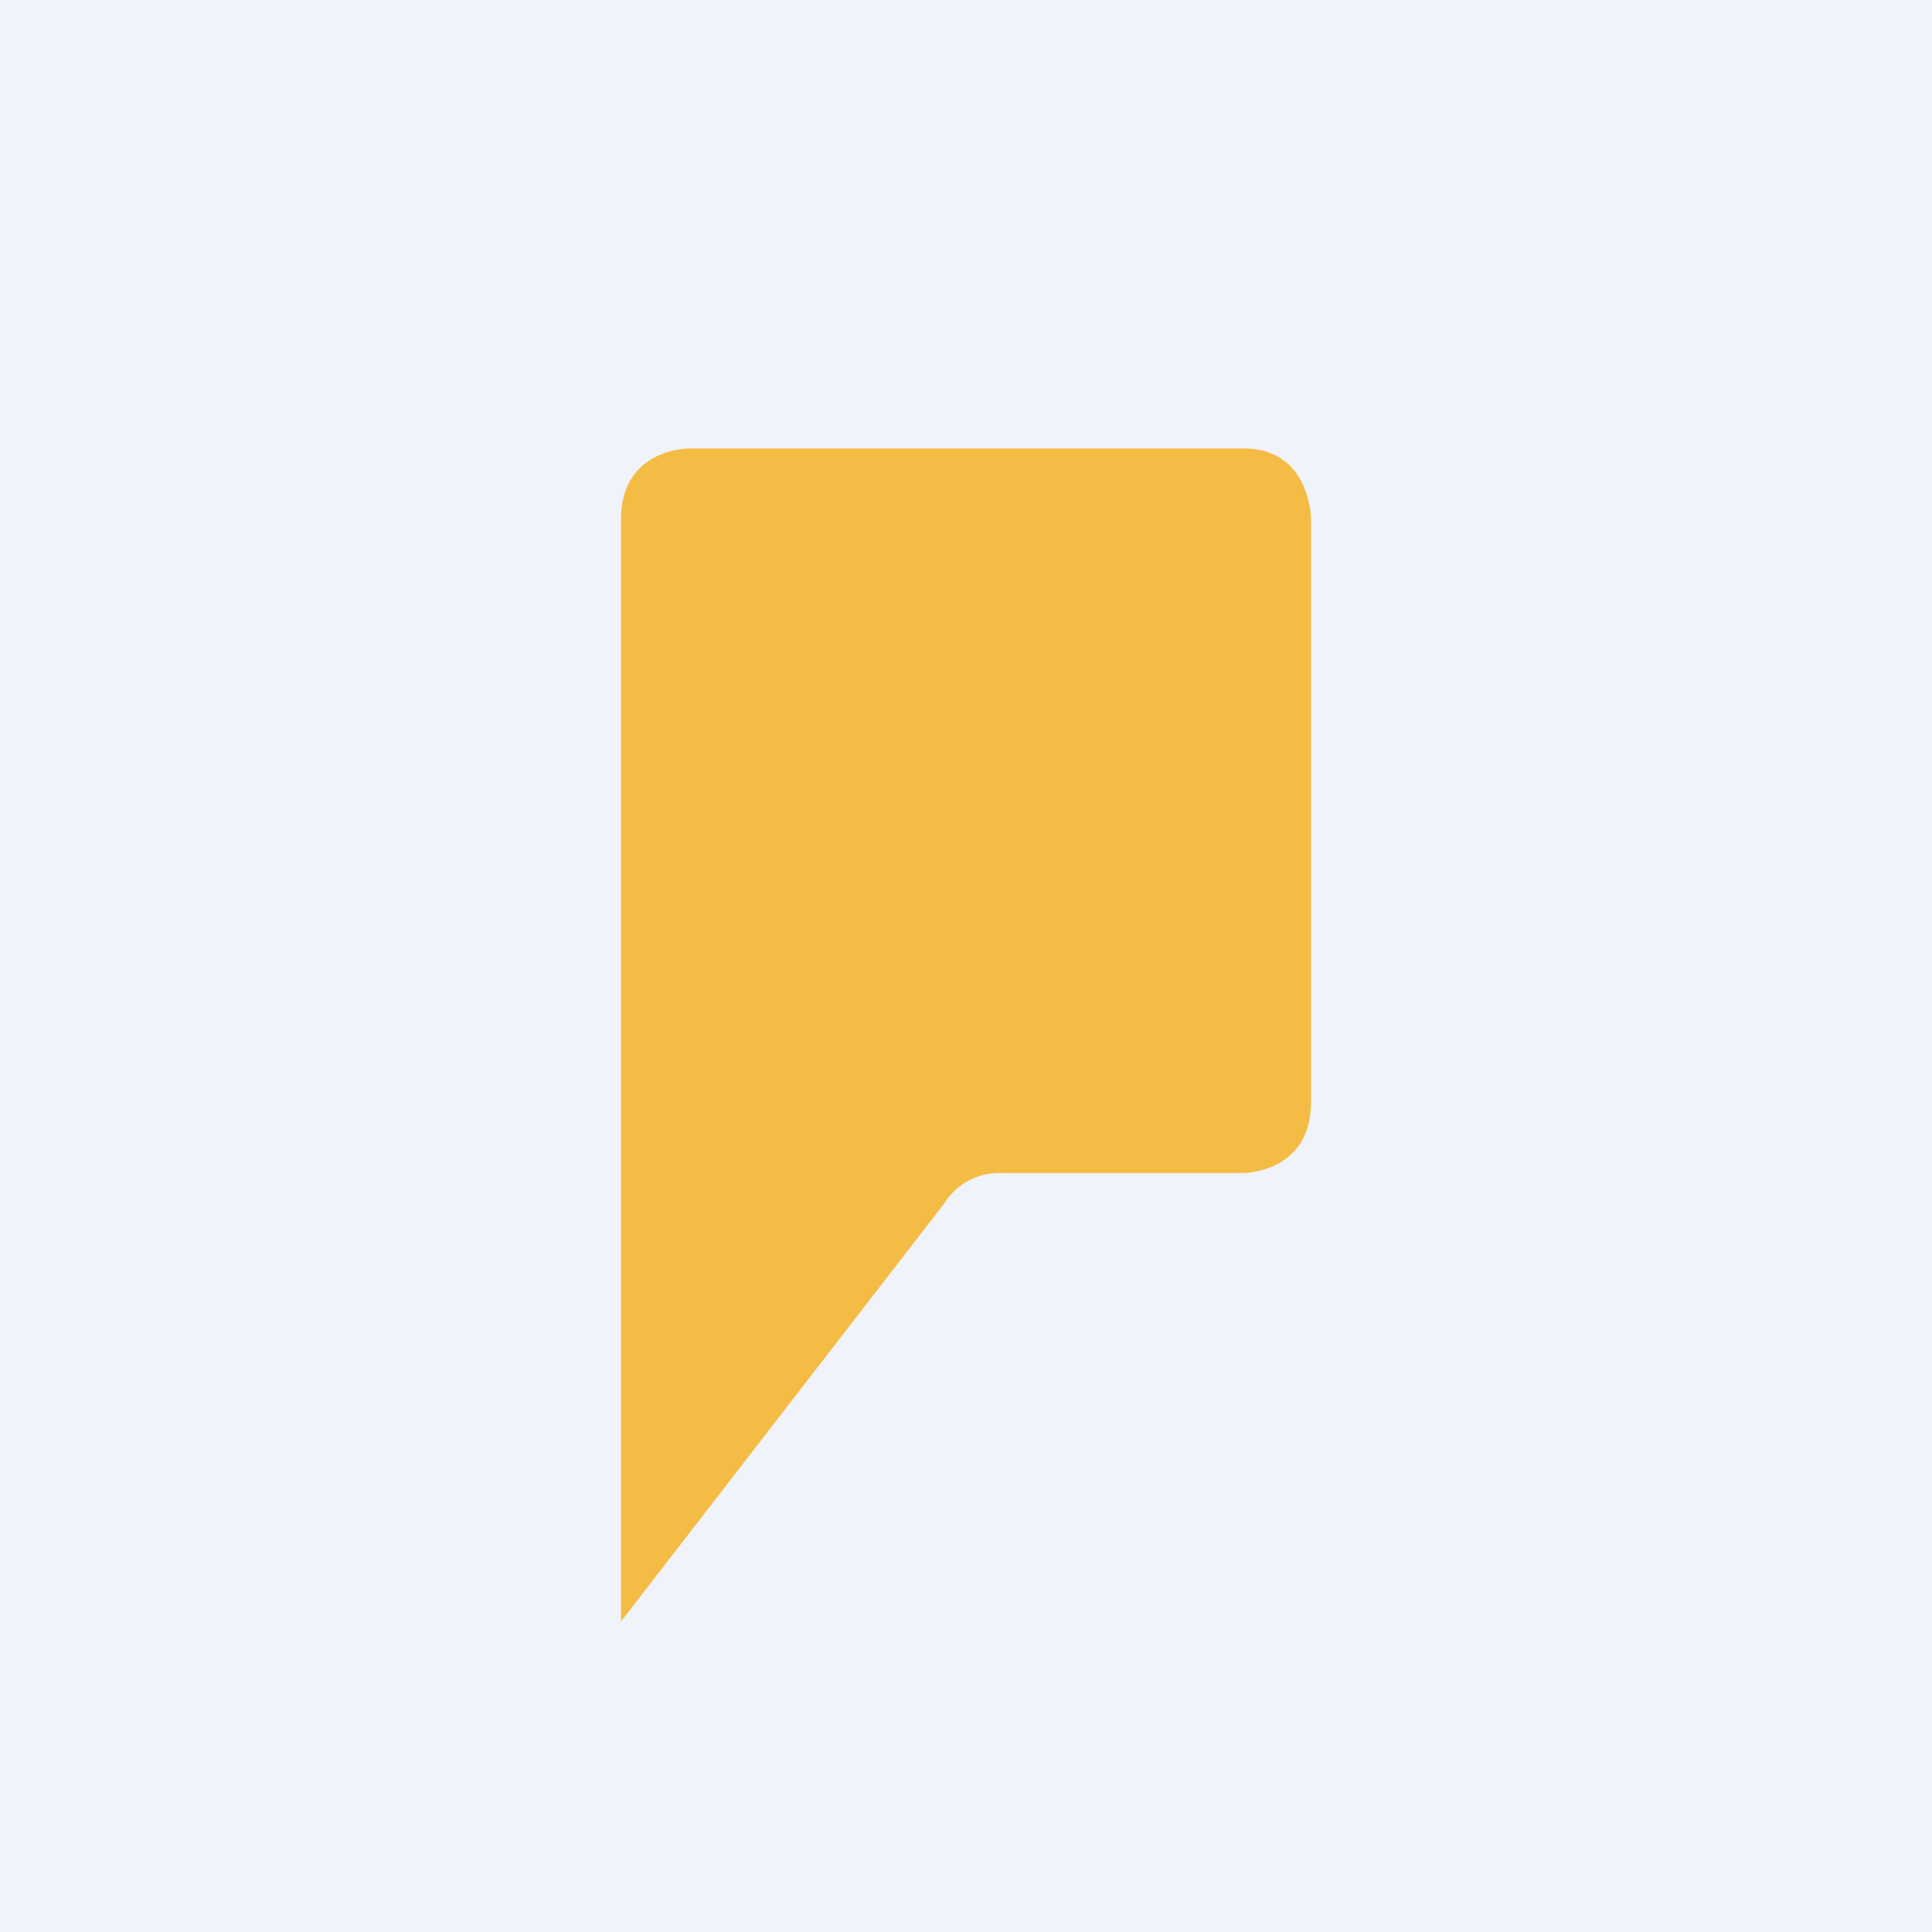<!-- by Finnhub --><svg width="56" height="56" fill="none" xmlns="http://www.w3.org/2000/svg"><path fill="#F0F3FA" d="M0 0h56v56H0z"/><path fill-rule="evenodd" clip-rule="evenodd" d="M38 31.947V15.051S38 13 36.046 13H19.954S18 13 18 15.051V47l9.364-12.11a1.88 1.88 0 0 1 1.584-.89h7.098S38 34 38 31.947Z" fill="#F5BC45"/></svg>